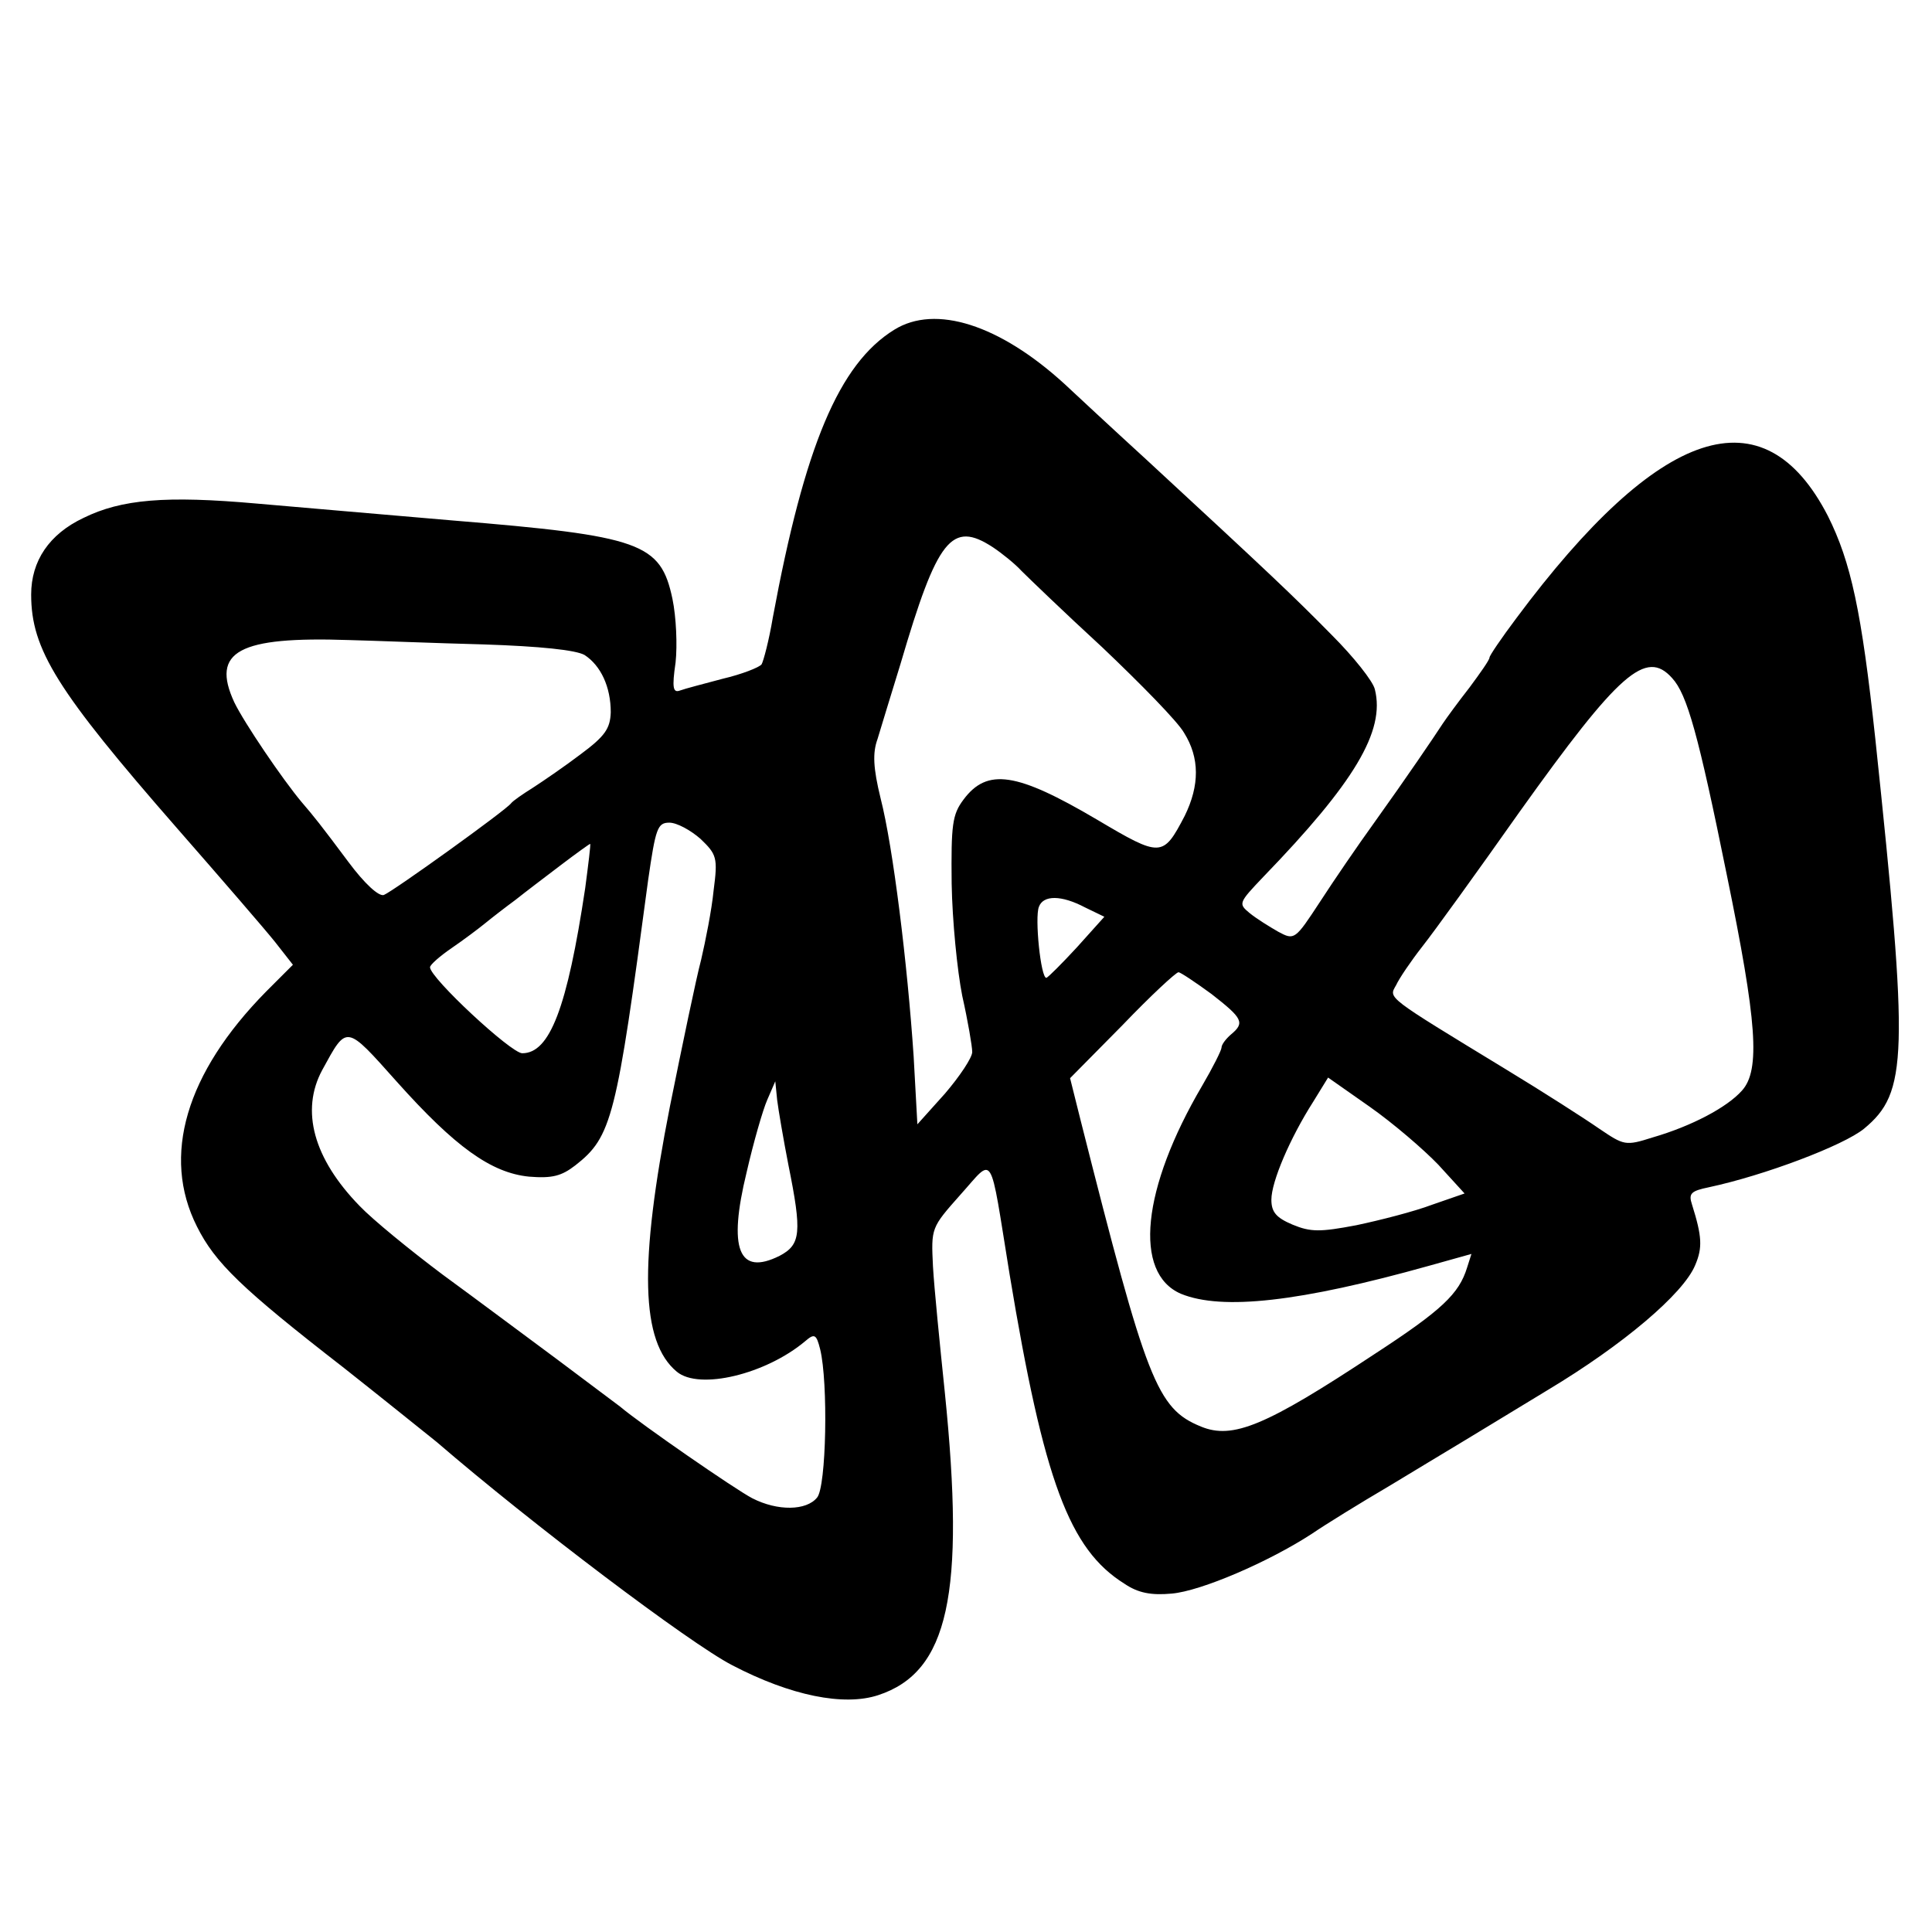 <?xml version="1.0" standalone="no"?>
<!DOCTYPE svg PUBLIC "-//W3C//DTD SVG 20010904//EN"
 "http://www.w3.org/TR/2001/REC-SVG-20010904/DTD/svg10.dtd">
<svg version="1.0" xmlns="http://www.w3.org/2000/svg"
 width="310pt" height="310pt" viewBox="0 0 310 310"
 preserveAspectRatio="xMidYMid meet">
<g transform="translate(0,310) scale(0.1,-0.1)"
fill="#000000" stroke="none">
<path d="M1435 2571 c-89 -55 -144 -187 -195 -462 -6 -36 -15 -70 -18 -75 -4
-5 -32 -16 -62 -23 -30 -8 -61 -16 -69 -19 -11 -4 -13 4 -7 45 3 28 1 73 -5
102 -19 90 -50 101 -354 126 -104 9 -245 21 -313 27 -146 13 -217 7 -278 -23
-55 -26 -84 -69 -84 -123 0 -88 41 -154 235 -376 70 -80 140 -161 156 -181
l29 -37 -43 -43 c-129 -131 -168 -264 -111 -377 29 -58 71 -99 236 -227 62
-49 129 -103 149 -119 152 -131 406 -323 474 -358 94 -49 179 -66 234 -48 113
37 140 162 107 486 -8 77 -17 167 -19 202 -3 62 -3 62 44 115 55 61 46 75 79
-128 55 -332 96 -441 184 -496 22 -15 43 -19 76 -16 47 4 156 51 225 96 22 15
77 49 123 76 46 28 98 59 116 70 18 11 81 49 140 85 120 72 217 154 236 200
12 28 11 46 -5 97 -6 18 -2 22 27 28 89 19 216 67 249 94 70 58 72 115 18 626
-22 204 -39 283 -76 357 -103 200 -270 145 -500 -164 -24 -32 -43 -60 -43 -63
0 -4 -15 -25 -32 -48 -18 -23 -37 -49 -43 -58 -15 -23 -57 -85 -110 -159 -26
-36 -65 -93 -87 -127 -40 -61 -41 -62 -67 -48 -14 8 -35 21 -46 30 -18 15 -18
16 22 58 146 151 196 234 179 301 -3 13 -34 52 -69 87 -63 64 -99 98 -297 281
-58 53 -117 108 -132 122 -104 95 -207 128 -273 87z m158 -349 c15 -10 36 -27
46 -38 10 -10 68 -66 130 -123 61 -58 121 -119 131 -137 25 -40 25 -84 1 -133
-35 -67 -38 -67 -141 -6 -129 76 -176 83 -214 32 -18 -24 -20 -40 -19 -135 1
-59 9 -140 17 -180 9 -40 16 -81 16 -90 0 -9 -20 -39 -44 -67 l-44 -49 -6 109
c-10 149 -33 336 -53 414 -12 49 -13 73 -5 95 5 17 22 72 37 121 59 201 82
230 148 187z m-817 -156 c91 -3 148 -9 162 -17 26 -17 42 -51 42 -92 -1 -26
-9 -38 -48 -67 -25 -19 -60 -43 -77 -54 -16 -10 -32 -21 -35 -25 -8 -11 -189
-141 -204 -147 -8 -3 -31 18 -57 53 -44 59 -56 74 -75 96 -31 37 -92 127 -108
160 -38 82 7 106 184 100 41 -1 138 -5 216 -7z m1907 -54 c24 -26 42 -90 88
-317 48 -234 54 -312 24 -345 -24 -27 -81 -57 -143 -75 -44 -14 -46 -13 -86
14 -23 16 -90 59 -151 96 -192 117 -187 113 -175 134 5 11 24 39 42 62 19 24
89 121 156 216 160 224 203 262 245 215z m-1559 -258 c26 -25 28 -30 21 -83
-3 -31 -13 -81 -20 -111 -8 -30 -30 -136 -50 -235 -50 -254 -47 -378 11 -426
36 -30 143 -4 206 49 15 13 18 11 24 -13 13 -53 10 -221 -5 -238 -17 -21 -63
-22 -104 -1 -27 14 -179 119 -212 147 -5 4 -51 38 -100 75 -50 37 -133 99
-185 137 -52 39 -112 88 -133 110 -74 76 -95 153 -60 218 40 73 37 74 120 -19
93 -104 151 -146 212 -152 37 -3 52 1 74 18 59 46 66 76 117 458 12 83 15 92
34 92 12 0 34 -12 50 -26z m-185 -79 c-29 -193 -57 -265 -101 -265 -18 0 -148
121 -148 138 0 4 16 18 35 31 19 13 43 31 54 40 11 9 33 26 48 37 15 12 48 37
73 56 25 19 46 34 47 34 1 -1 -3 -33 -8 -71z m802 -31 l31 -15 -44 -49 c-24
-26 -46 -48 -49 -49 -9 -1 -19 97 -12 114 7 19 36 19 74 -1z m203 -139 c50
-39 54 -46 31 -65 -8 -7 -15 -16 -15 -21 0 -4 -14 -32 -31 -61 -97 -165 -111
-301 -34 -334 66 -27 191 -13 398 45 l68 19 -7 -22 c-13 -42 -40 -68 -149
-139 -174 -115 -227 -137 -278 -116 -71 29 -87 72 -193 491 l-17 68 84 85 c45
47 86 85 90 85 3 0 27 -16 53 -35z m364 -274 l42 -46 -52 -18 c-29 -11 -84
-25 -122 -33 -58 -11 -73 -11 -102 1 -26 11 -34 20 -34 40 0 29 30 99 67 157
l24 39 67 -47 c37 -26 86 -68 110 -93z m-1043 0 c22 -109 20 -128 -14 -146
-66 -33 -83 11 -53 134 11 48 26 100 33 116 l13 30 3 -30 c2 -16 10 -63 18
-104z"/>
</g>
</svg>
